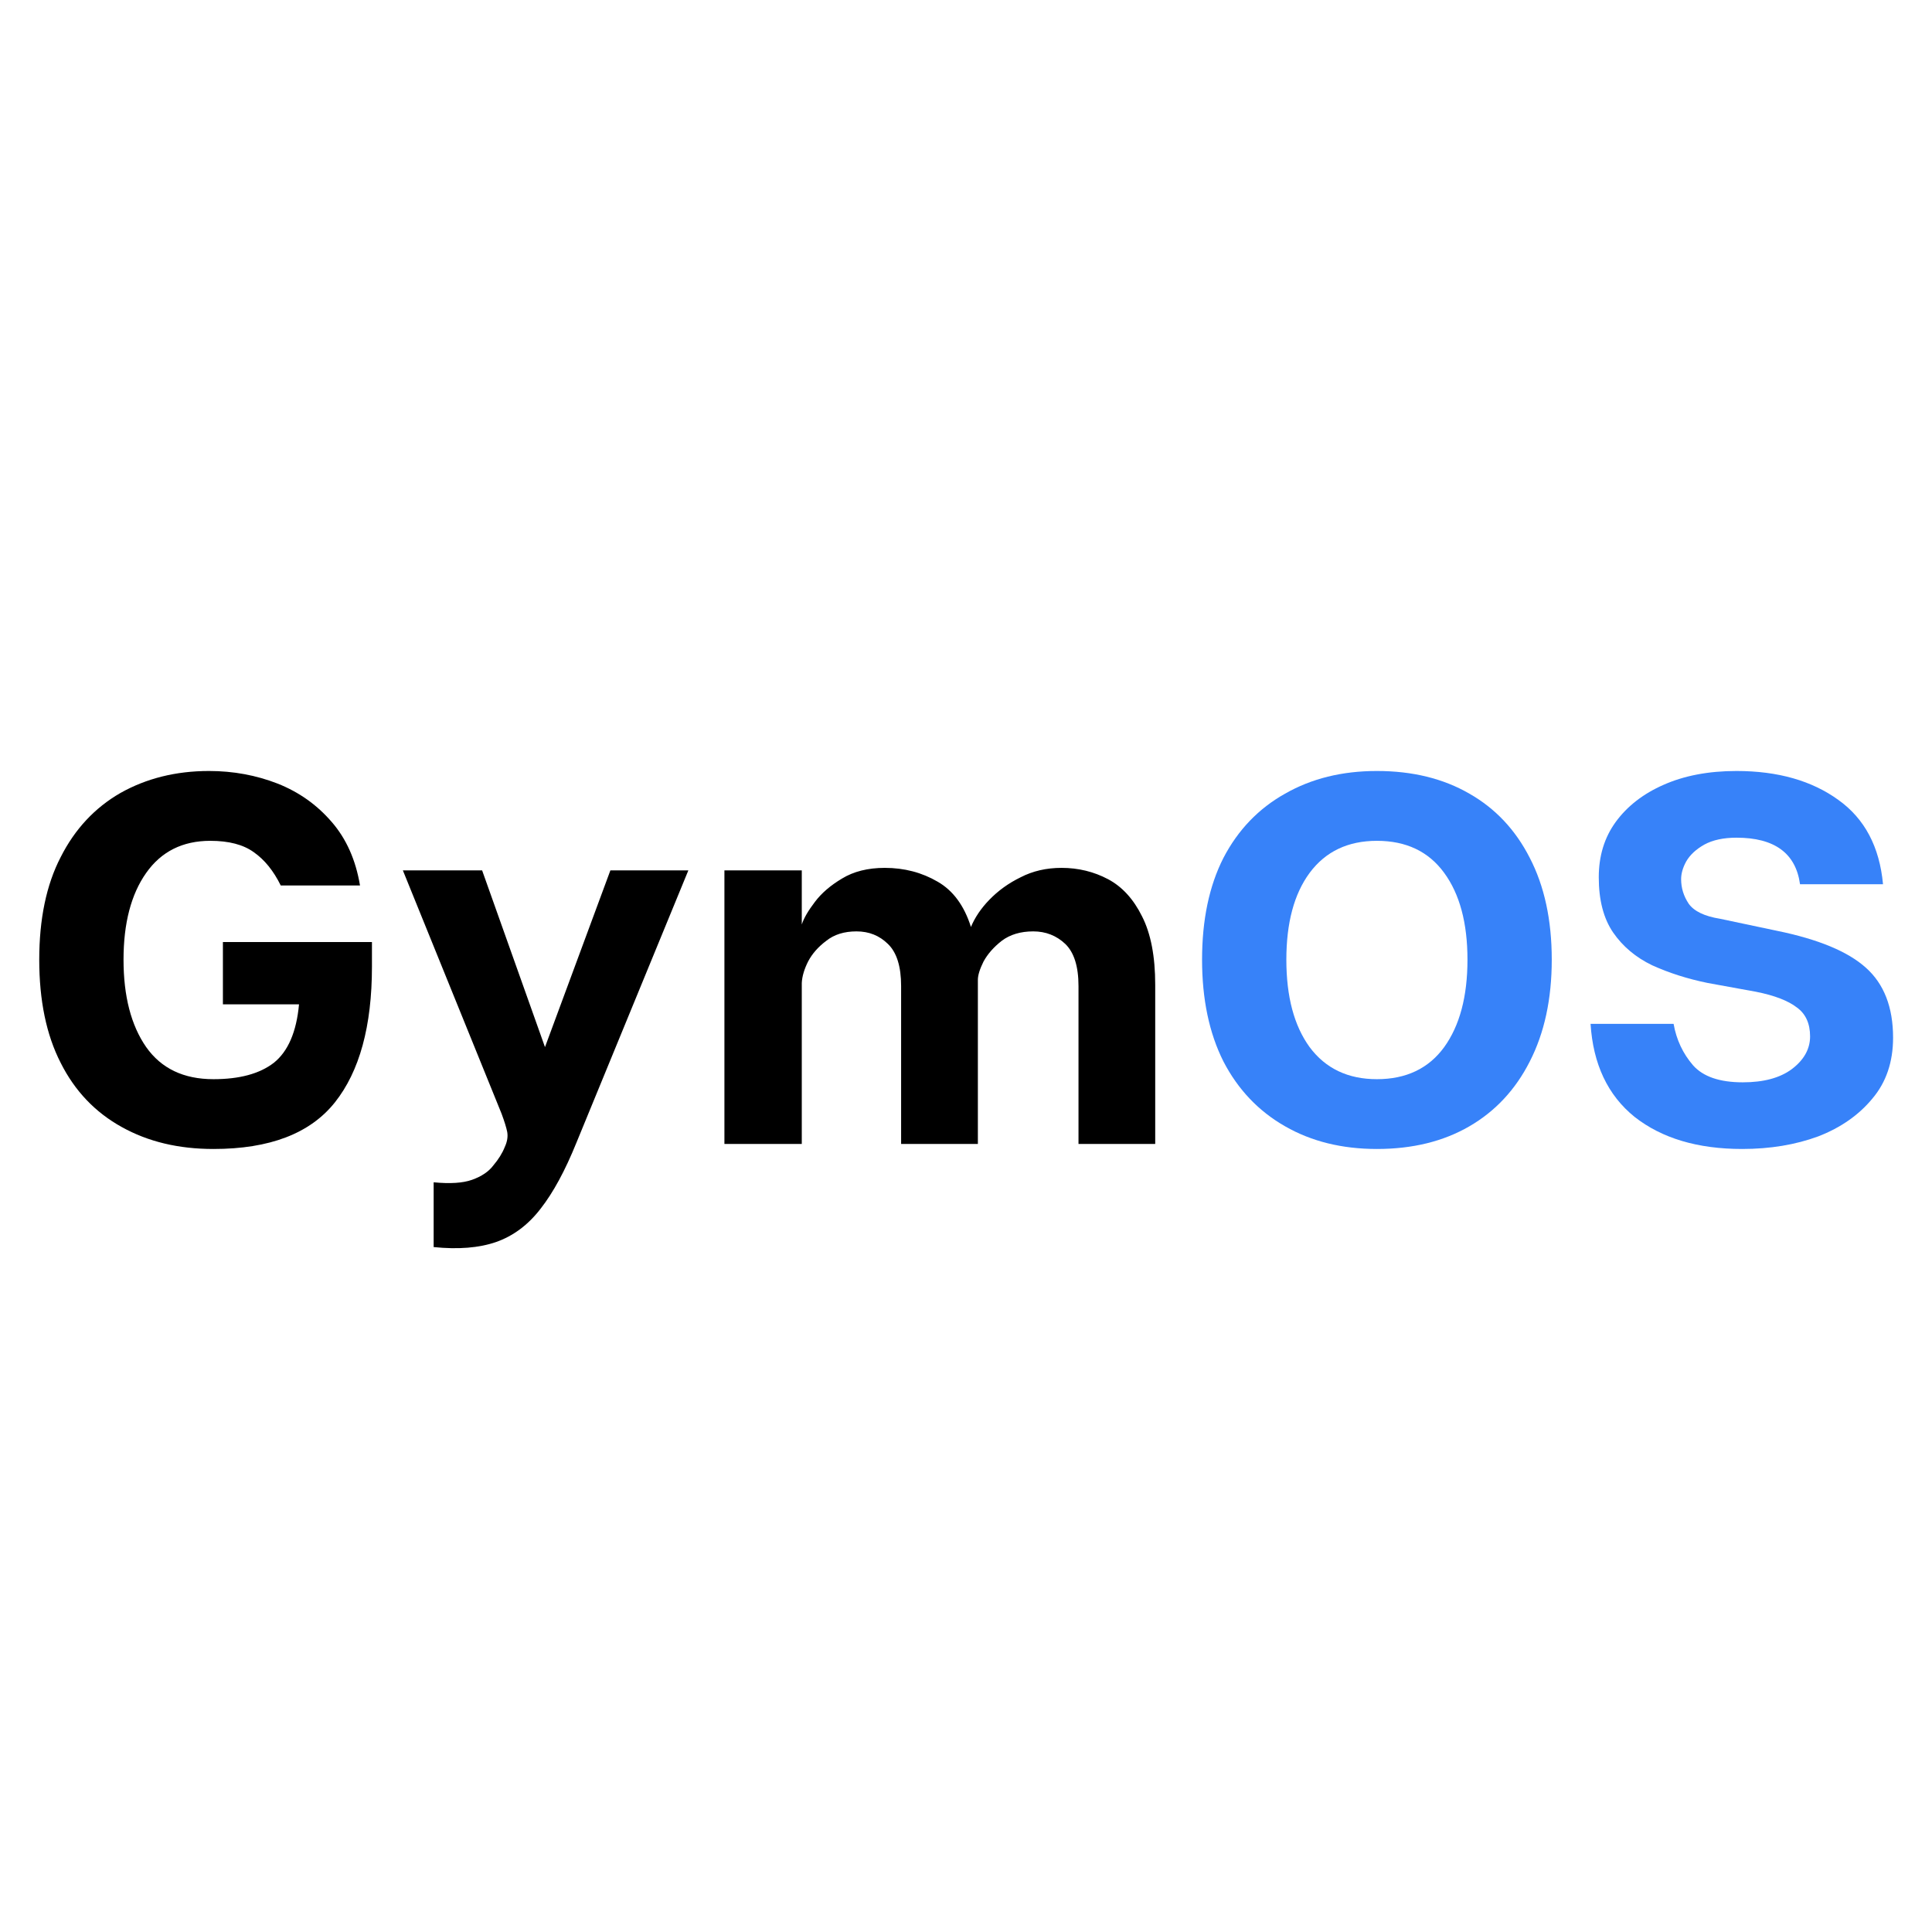 <svg xmlns="http://www.w3.org/2000/svg" xmlns:xlink="http://www.w3.org/1999/xlink" width="64" zoomAndPan="magnify" viewBox="0 0 48 48" height="64" preserveAspectRatio="xMidYMid meet" version="1.0"><defs><g/><clipPath id="b551a3a61d"><path d="M 0.488 19 L 10 19 L 10 29 L 0.488 29 Z M 0.488 19 " clip-rule="nonzero"/></clipPath><clipPath id="0837f1d7ee"><path d="M 39 19 L 47.508 19 L 47.508 29 L 39 29 Z M 39 19 " clip-rule="nonzero"/></clipPath></defs><g clip-path="url(#b551a3a61d)"><g fill="#000000" fill-opacity="1"><g transform="translate(0.491, 28.421)"><g><path d="M 8.75 -5.016 L 8.75 -4.406 C 8.75 -2.926 8.441 -1.801 7.828 -1.031 C 7.211 -0.258 6.207 0.125 4.812 0.125 C 3.945 0.125 3.188 -0.055 2.531 -0.422 C 1.875 -0.785 1.367 -1.316 1.016 -2.016 C 0.66 -2.711 0.484 -3.566 0.484 -4.578 C 0.484 -5.586 0.66 -6.438 1.016 -7.125 C 1.367 -7.82 1.863 -8.352 2.5 -8.719 C 3.145 -9.082 3.879 -9.266 4.703 -9.266 C 5.305 -9.266 5.875 -9.16 6.406 -8.953 C 6.938 -8.742 7.383 -8.426 7.75 -8 C 8.113 -7.582 8.348 -7.055 8.453 -6.422 L 6.484 -6.422 C 6.305 -6.785 6.082 -7.062 5.812 -7.25 C 5.551 -7.438 5.191 -7.531 4.734 -7.531 C 4.047 -7.531 3.516 -7.266 3.141 -6.734 C 2.766 -6.203 2.578 -5.484 2.578 -4.578 C 2.578 -3.672 2.766 -2.945 3.141 -2.406 C 3.516 -1.875 4.07 -1.609 4.812 -1.609 C 5.457 -1.609 5.957 -1.742 6.312 -2.016 C 6.664 -2.297 6.875 -2.781 6.938 -3.469 L 5.047 -3.469 L 5.047 -5.016 Z M 8.75 -5.016 "/></g></g></g></g><g fill="#000000" fill-opacity="1"><g transform="translate(9.79, 28.421)"><g><path d="M 5.375 -6.797 L 7.312 -6.797 L 4.531 -0.031 C 4.25 0.664 3.953 1.211 3.641 1.609 C 3.328 2.016 2.957 2.289 2.531 2.438 C 2.113 2.582 1.598 2.625 0.984 2.562 L 0.984 0.953 C 1.391 0.992 1.707 0.973 1.938 0.891 C 2.176 0.805 2.352 0.688 2.469 0.531 C 2.594 0.383 2.688 0.234 2.75 0.078 C 2.812 -0.055 2.832 -0.18 2.812 -0.297 C 2.789 -0.41 2.742 -0.562 2.672 -0.75 L 0.219 -6.797 L 2.188 -6.797 L 3.75 -2.406 Z M 5.375 -6.797 "/></g></g></g><g fill="#000000" fill-opacity="1"><g transform="translate(17.326, 28.421)"><g><path d="M 9.047 -6.859 C 9.461 -6.859 9.848 -6.766 10.203 -6.578 C 10.555 -6.391 10.836 -6.082 11.047 -5.656 C 11.266 -5.227 11.375 -4.66 11.375 -3.953 L 11.375 0 L 9.469 0 L 9.469 -3.922 C 9.469 -4.41 9.359 -4.758 9.141 -4.969 C 8.922 -5.176 8.656 -5.281 8.344 -5.281 C 8.031 -5.281 7.77 -5.203 7.562 -5.047 C 7.363 -4.891 7.211 -4.719 7.109 -4.531 C 7.016 -4.344 6.969 -4.191 6.969 -4.078 L 6.969 0 L 5.062 0 L 5.062 -3.922 C 5.062 -4.41 4.953 -4.758 4.734 -4.969 C 4.523 -5.176 4.266 -5.281 3.953 -5.281 C 3.648 -5.281 3.398 -5.203 3.203 -5.047 C 3.004 -4.898 2.852 -4.727 2.75 -4.531 C 2.656 -4.344 2.602 -4.164 2.594 -4 L 2.594 0 L 0.672 0 L 0.672 -6.797 L 2.594 -6.797 L 2.594 -5.453 C 2.645 -5.609 2.754 -5.797 2.922 -6.016 C 3.086 -6.234 3.312 -6.426 3.594 -6.594 C 3.883 -6.77 4.238 -6.859 4.656 -6.859 C 5.145 -6.859 5.582 -6.742 5.969 -6.516 C 6.352 -6.297 6.629 -5.922 6.797 -5.391 C 6.891 -5.617 7.039 -5.844 7.25 -6.062 C 7.469 -6.289 7.727 -6.477 8.031 -6.625 C 8.332 -6.781 8.672 -6.859 9.047 -6.859 Z M 9.047 -6.859 "/></g></g></g><g fill="#3782f9" fill-opacity="1"><g transform="translate(29.381, 28.421)"><g><path d="M 4.828 -9.266 C 5.711 -9.266 6.477 -9.078 7.125 -8.703 C 7.77 -8.336 8.27 -7.805 8.625 -7.109 C 8.988 -6.41 9.172 -5.566 9.172 -4.578 C 9.172 -3.598 8.988 -2.754 8.625 -2.047 C 8.27 -1.348 7.77 -0.812 7.125 -0.438 C 6.477 -0.062 5.711 0.125 4.828 0.125 C 3.961 0.125 3.203 -0.062 2.547 -0.438 C 1.891 -0.812 1.379 -1.348 1.016 -2.047 C 0.66 -2.754 0.484 -3.598 0.484 -4.578 C 0.484 -5.566 0.66 -6.41 1.016 -7.109 C 1.379 -7.805 1.891 -8.336 2.547 -8.703 C 3.203 -9.078 3.961 -9.266 4.828 -9.266 Z M 4.828 -1.609 C 5.555 -1.609 6.113 -1.875 6.5 -2.406 C 6.883 -2.938 7.078 -3.66 7.078 -4.578 C 7.078 -5.492 6.883 -6.211 6.5 -6.734 C 6.113 -7.266 5.555 -7.531 4.828 -7.531 C 4.109 -7.531 3.551 -7.266 3.156 -6.734 C 2.77 -6.211 2.578 -5.492 2.578 -4.578 C 2.578 -3.66 2.77 -2.938 3.156 -2.406 C 3.551 -1.875 4.109 -1.609 4.828 -1.609 Z M 4.828 -1.609 "/></g></g></g><g clip-path="url(#0837f1d7ee)"><g fill="#3782f9" fill-opacity="1"><g transform="translate(39.033, 28.421)"><g><path d="M 5.109 -5.297 C 6.141 -5.086 6.879 -4.781 7.328 -4.375 C 7.773 -3.977 8 -3.398 8 -2.641 C 8 -2.035 7.828 -1.531 7.484 -1.125 C 7.148 -0.719 6.703 -0.406 6.141 -0.188 C 5.578 0.02 4.945 0.125 4.25 0.125 C 3.145 0.125 2.254 -0.141 1.578 -0.672 C 0.91 -1.211 0.547 -1.984 0.484 -2.984 L 2.547 -2.984 C 2.617 -2.586 2.781 -2.242 3.031 -1.953 C 3.281 -1.672 3.691 -1.531 4.266 -1.531 C 4.785 -1.531 5.191 -1.641 5.484 -1.859 C 5.785 -2.086 5.938 -2.359 5.938 -2.672 C 5.938 -2.992 5.828 -3.234 5.609 -3.391 C 5.398 -3.555 5.062 -3.688 4.594 -3.781 L 3.391 -4 C 2.891 -4.102 2.43 -4.25 2.016 -4.438 C 1.609 -4.633 1.285 -4.906 1.047 -5.25 C 0.805 -5.602 0.688 -6.062 0.688 -6.625 C 0.688 -7.156 0.828 -7.613 1.109 -8 C 1.398 -8.395 1.797 -8.703 2.297 -8.922 C 2.805 -9.148 3.41 -9.266 4.109 -9.266 C 5.141 -9.266 5.984 -9.023 6.641 -8.547 C 7.297 -8.078 7.664 -7.379 7.75 -6.453 L 5.688 -6.453 C 5.582 -7.223 5.055 -7.609 4.109 -7.609 C 3.785 -7.609 3.52 -7.551 3.312 -7.438 C 3.102 -7.32 2.953 -7.18 2.859 -7.016 C 2.773 -6.859 2.734 -6.711 2.734 -6.578 C 2.734 -6.359 2.797 -6.156 2.922 -5.969 C 3.055 -5.781 3.316 -5.656 3.703 -5.594 Z M 5.109 -5.297 "/></g></g></g></g></svg>